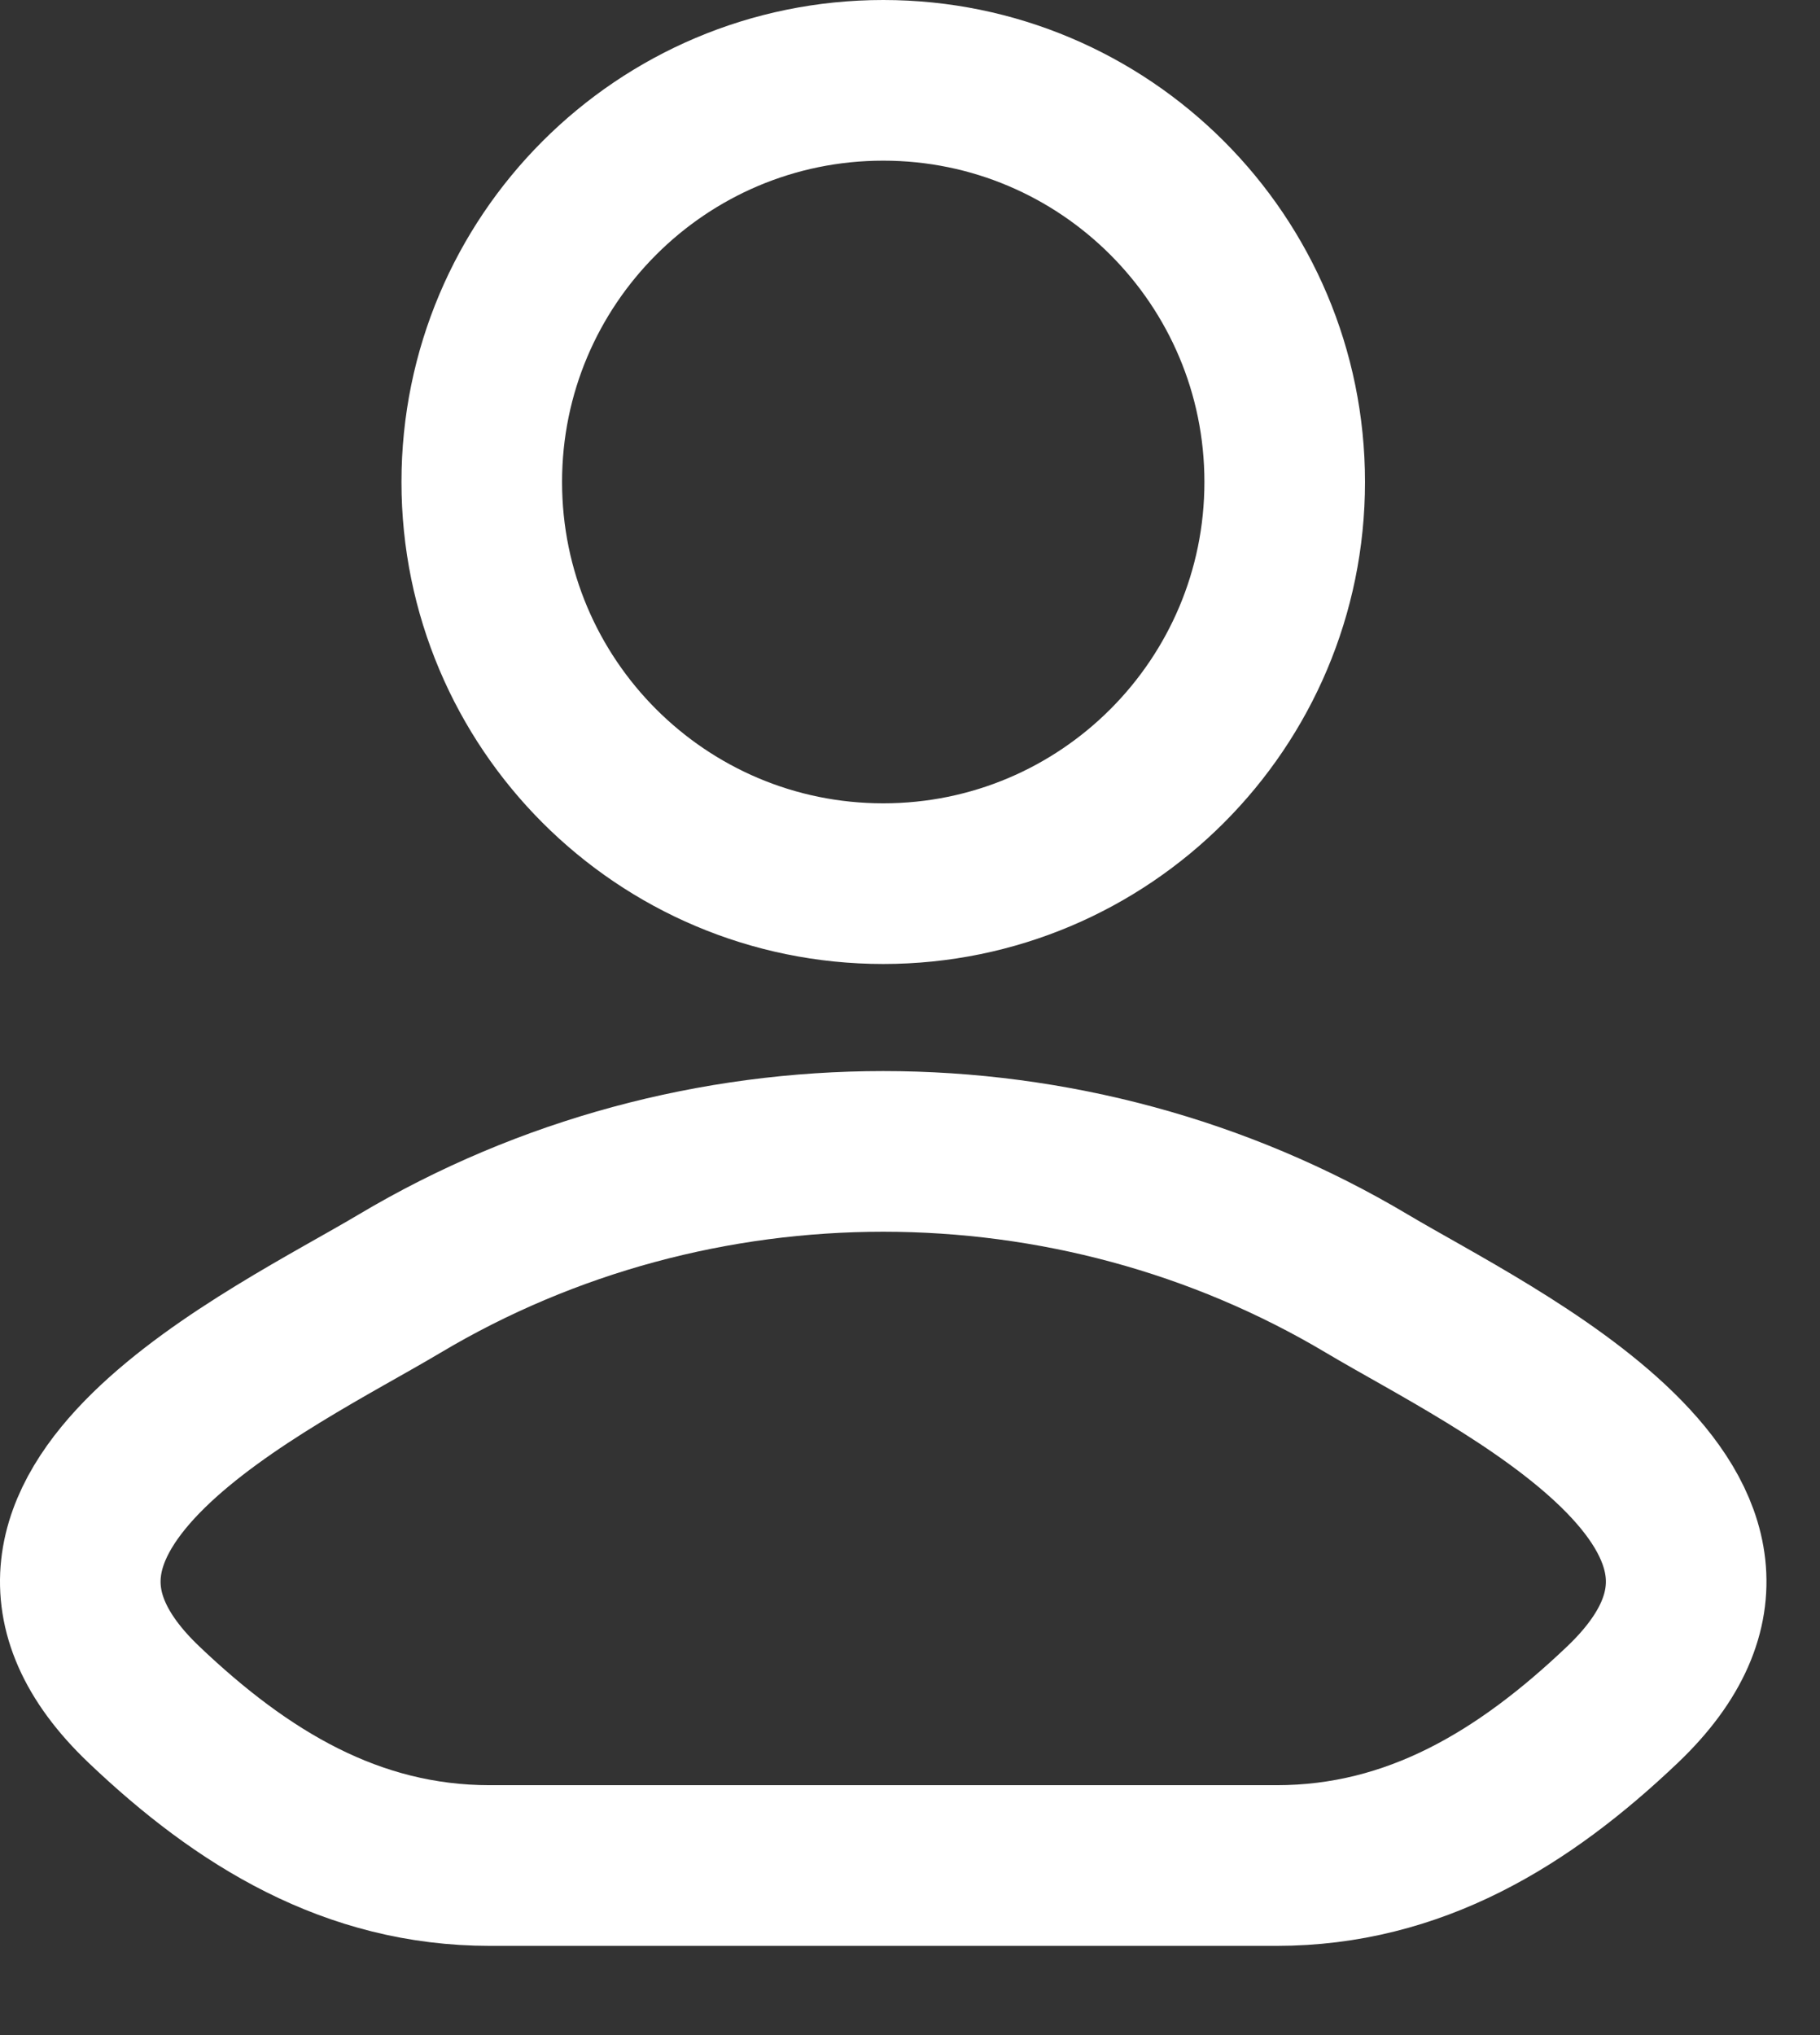 <svg width="17" height="19" viewBox="0 0 17 19" fill="none" xmlns="http://www.w3.org/2000/svg">
<rect x="0" y="0" width="17" height="19" fill="#333333" stroke="none"/>
<path d="M3.731 11.985C2.552 12.687 -0.539 14.12 1.344 15.914C2.264 16.79 3.288 17.417 4.576 17.417H11.924C13.212 17.417 14.236 16.79 15.156 15.914C17.039 14.12 13.948 12.687 12.769 11.985C10.004 10.338 6.496 10.338 3.731 11.985Z" stroke="white" stroke-width="1.5" stroke-linecap="round" stroke-linejoin="round"/>
<path d="M12 4.5C12 6.571 10.321 8.25 8.25 8.25C6.179 8.25 4.5 6.571 4.5 4.5C4.5 2.429 6.179 0.75 8.25 0.75C10.321 0.75 12 2.429 12 4.5Z" stroke="white" stroke-width="1.5"/>
</svg>
